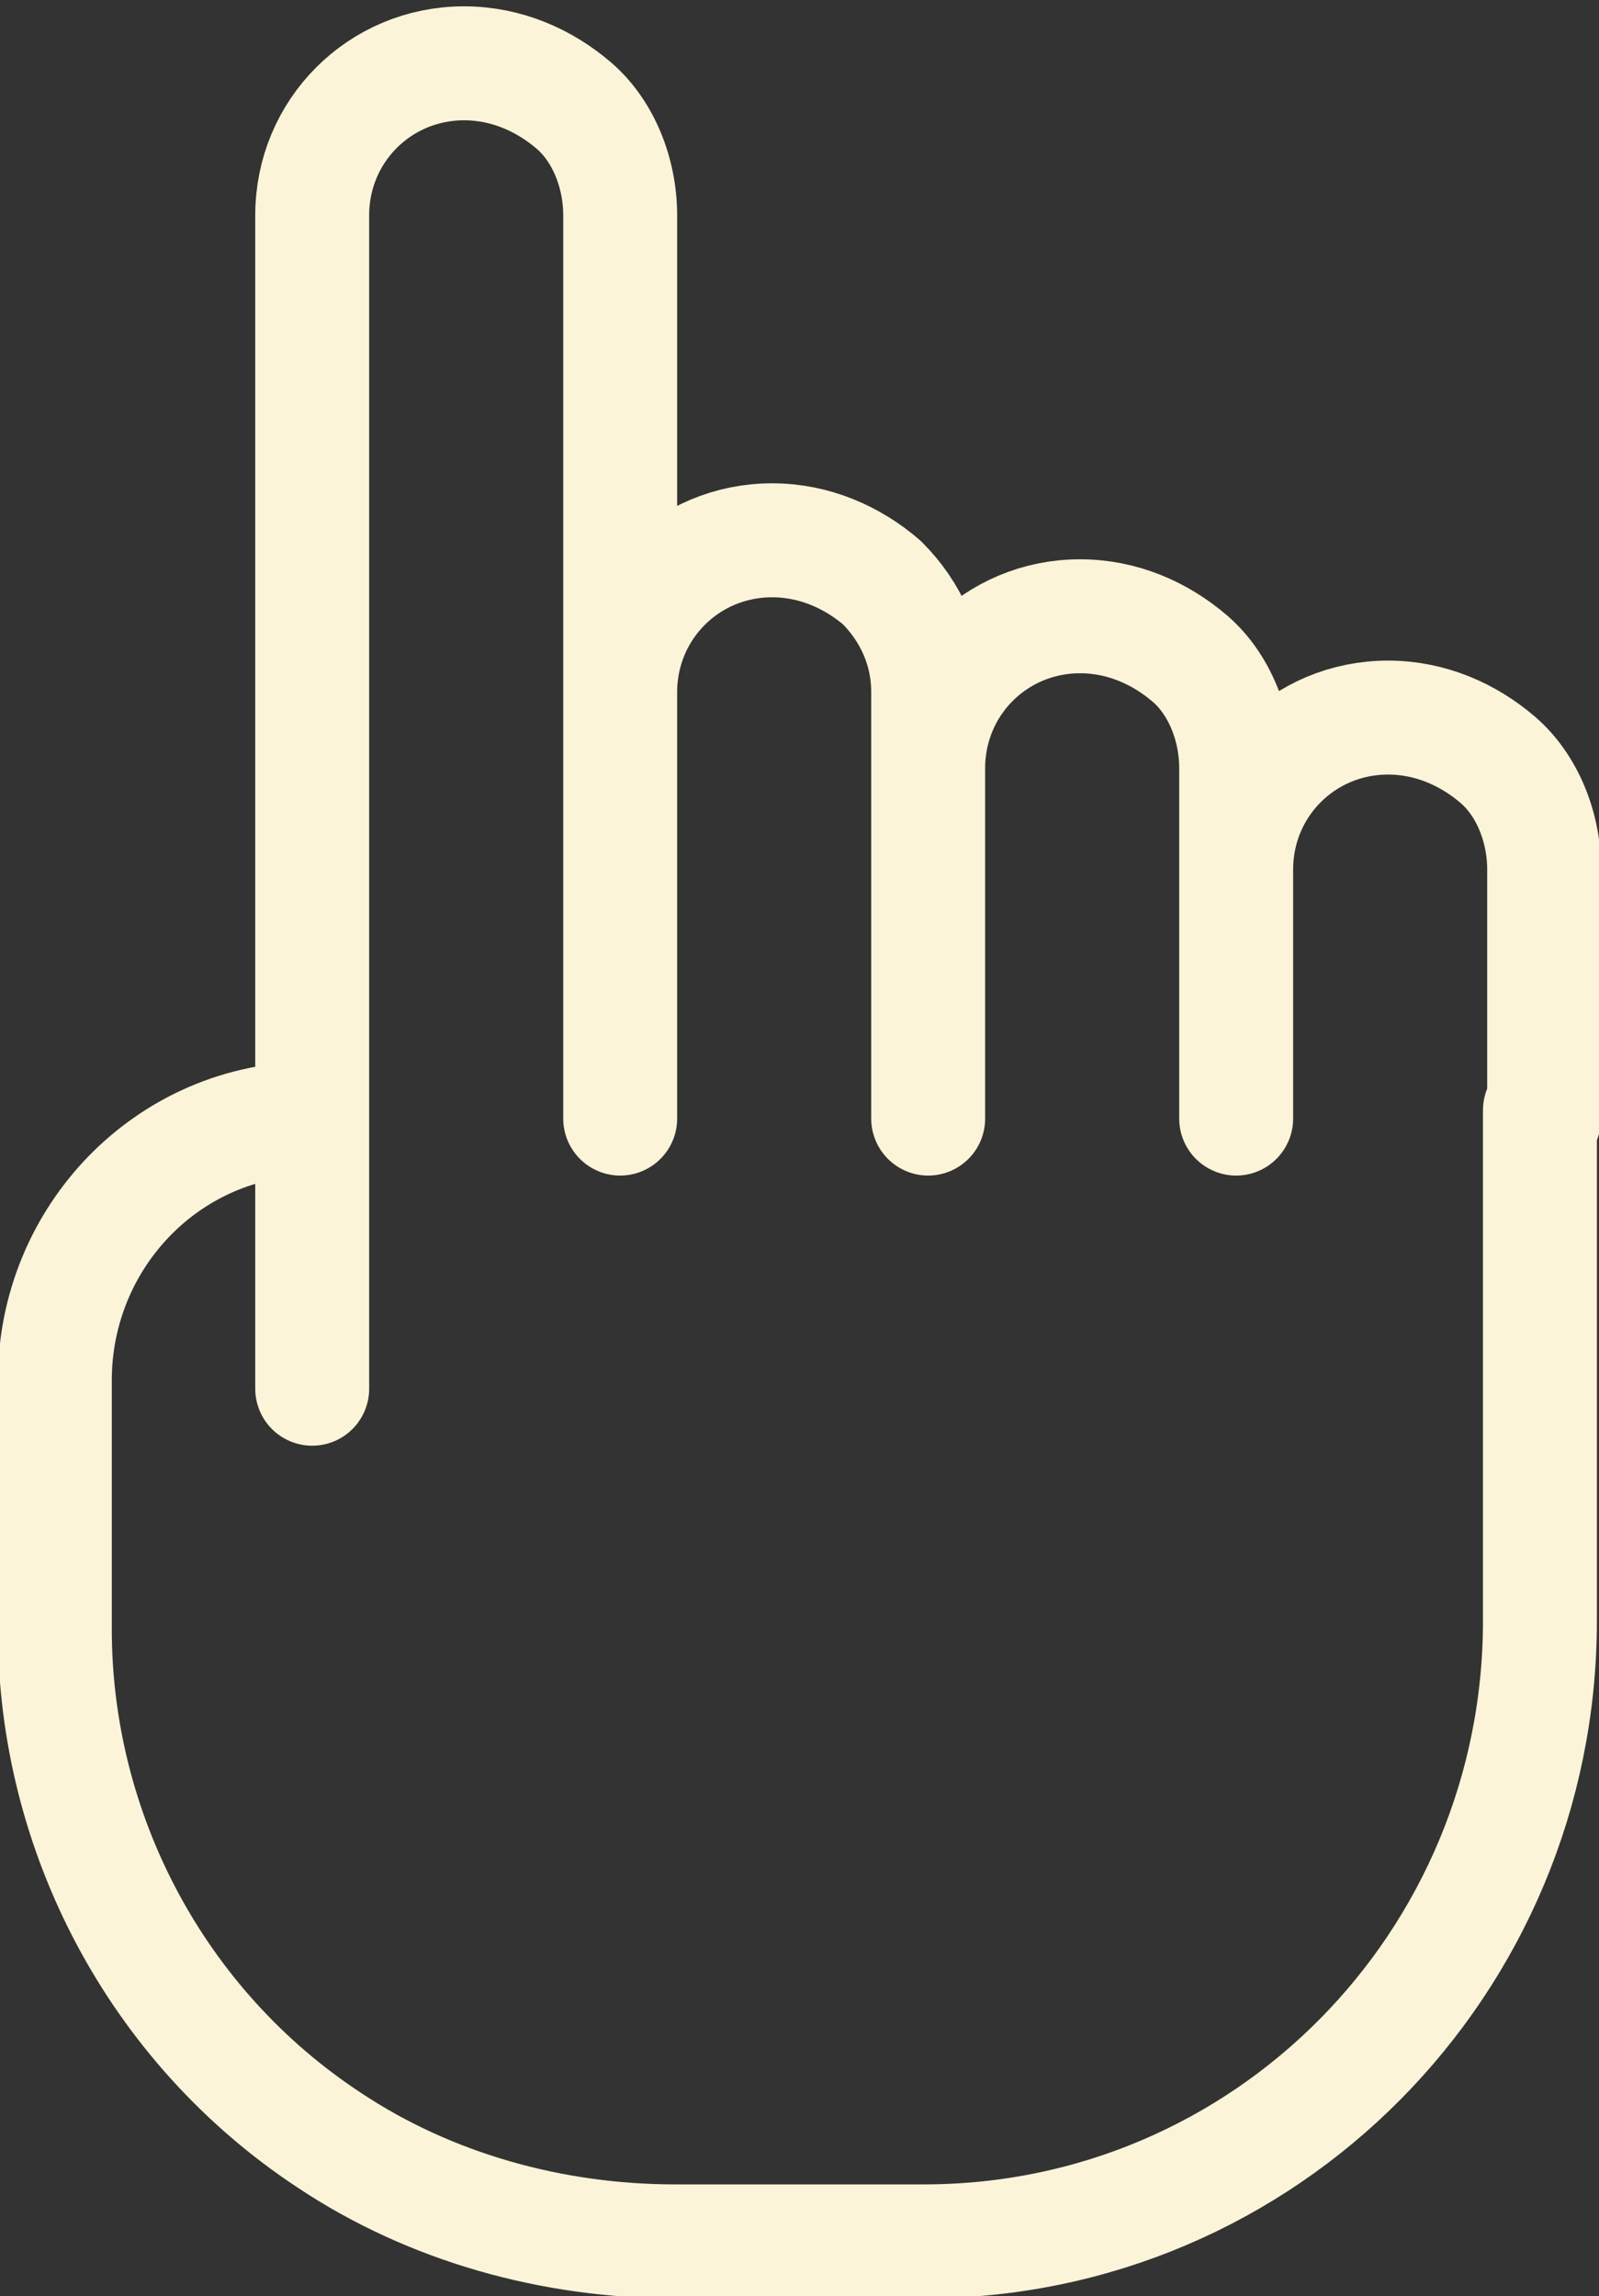 <?xml version="1.0" encoding="UTF-8"?> <svg xmlns="http://www.w3.org/2000/svg" version="1.1" viewBox="0 0 37.9 54.4"><rect x="0" y="0" width="37.9" height="54.4" fill="#333333" stroke="none"/><defs><style> .cls-1 { fill: none; stroke: #fbf4d8; stroke-linecap: round; stroke-linejoin: round; stroke-width: 2.7px; } </style></defs><g><g id="Layer_1"><path class="cls-1" d="M36.5,26.3v12.1c0,8.1-6.5,14.7-14.6,14.7h-5.9c-2.9,0-5.8-.8-8.2-2.4h0c-4.1-2.7-6.5-7.3-6.5-12.1v-5.9c0-3.4,2.7-6.2,6.1-6.2h0v6.4s0-27.8,0-27.8c0-2,1.6-3.6,3.6-3.6,1,0,1.9.4,2.6,1s1.1,1.6,1.1,2.6v11.3s0,10.1,0,10.1v-10.1c0-2,1.6-3.6,3.6-3.6,1,0,1.9.4,2.6,1,.7.7,1.1,1.6,1.1,2.6v10.1c0,0,0-8.3,0-8.3,0-2,1.6-3.6,3.6-3.6,1,0,1.9.4,2.6,1s1.1,1.6,1.1,2.6v2.4s0,5.9,0,5.9v-5.9c0-2,1.6-3.6,3.6-3.6,1,0,1.9.4,2.6,1s1.1,1.6,1.1,2.6v5.9"></path></g></g></svg> 